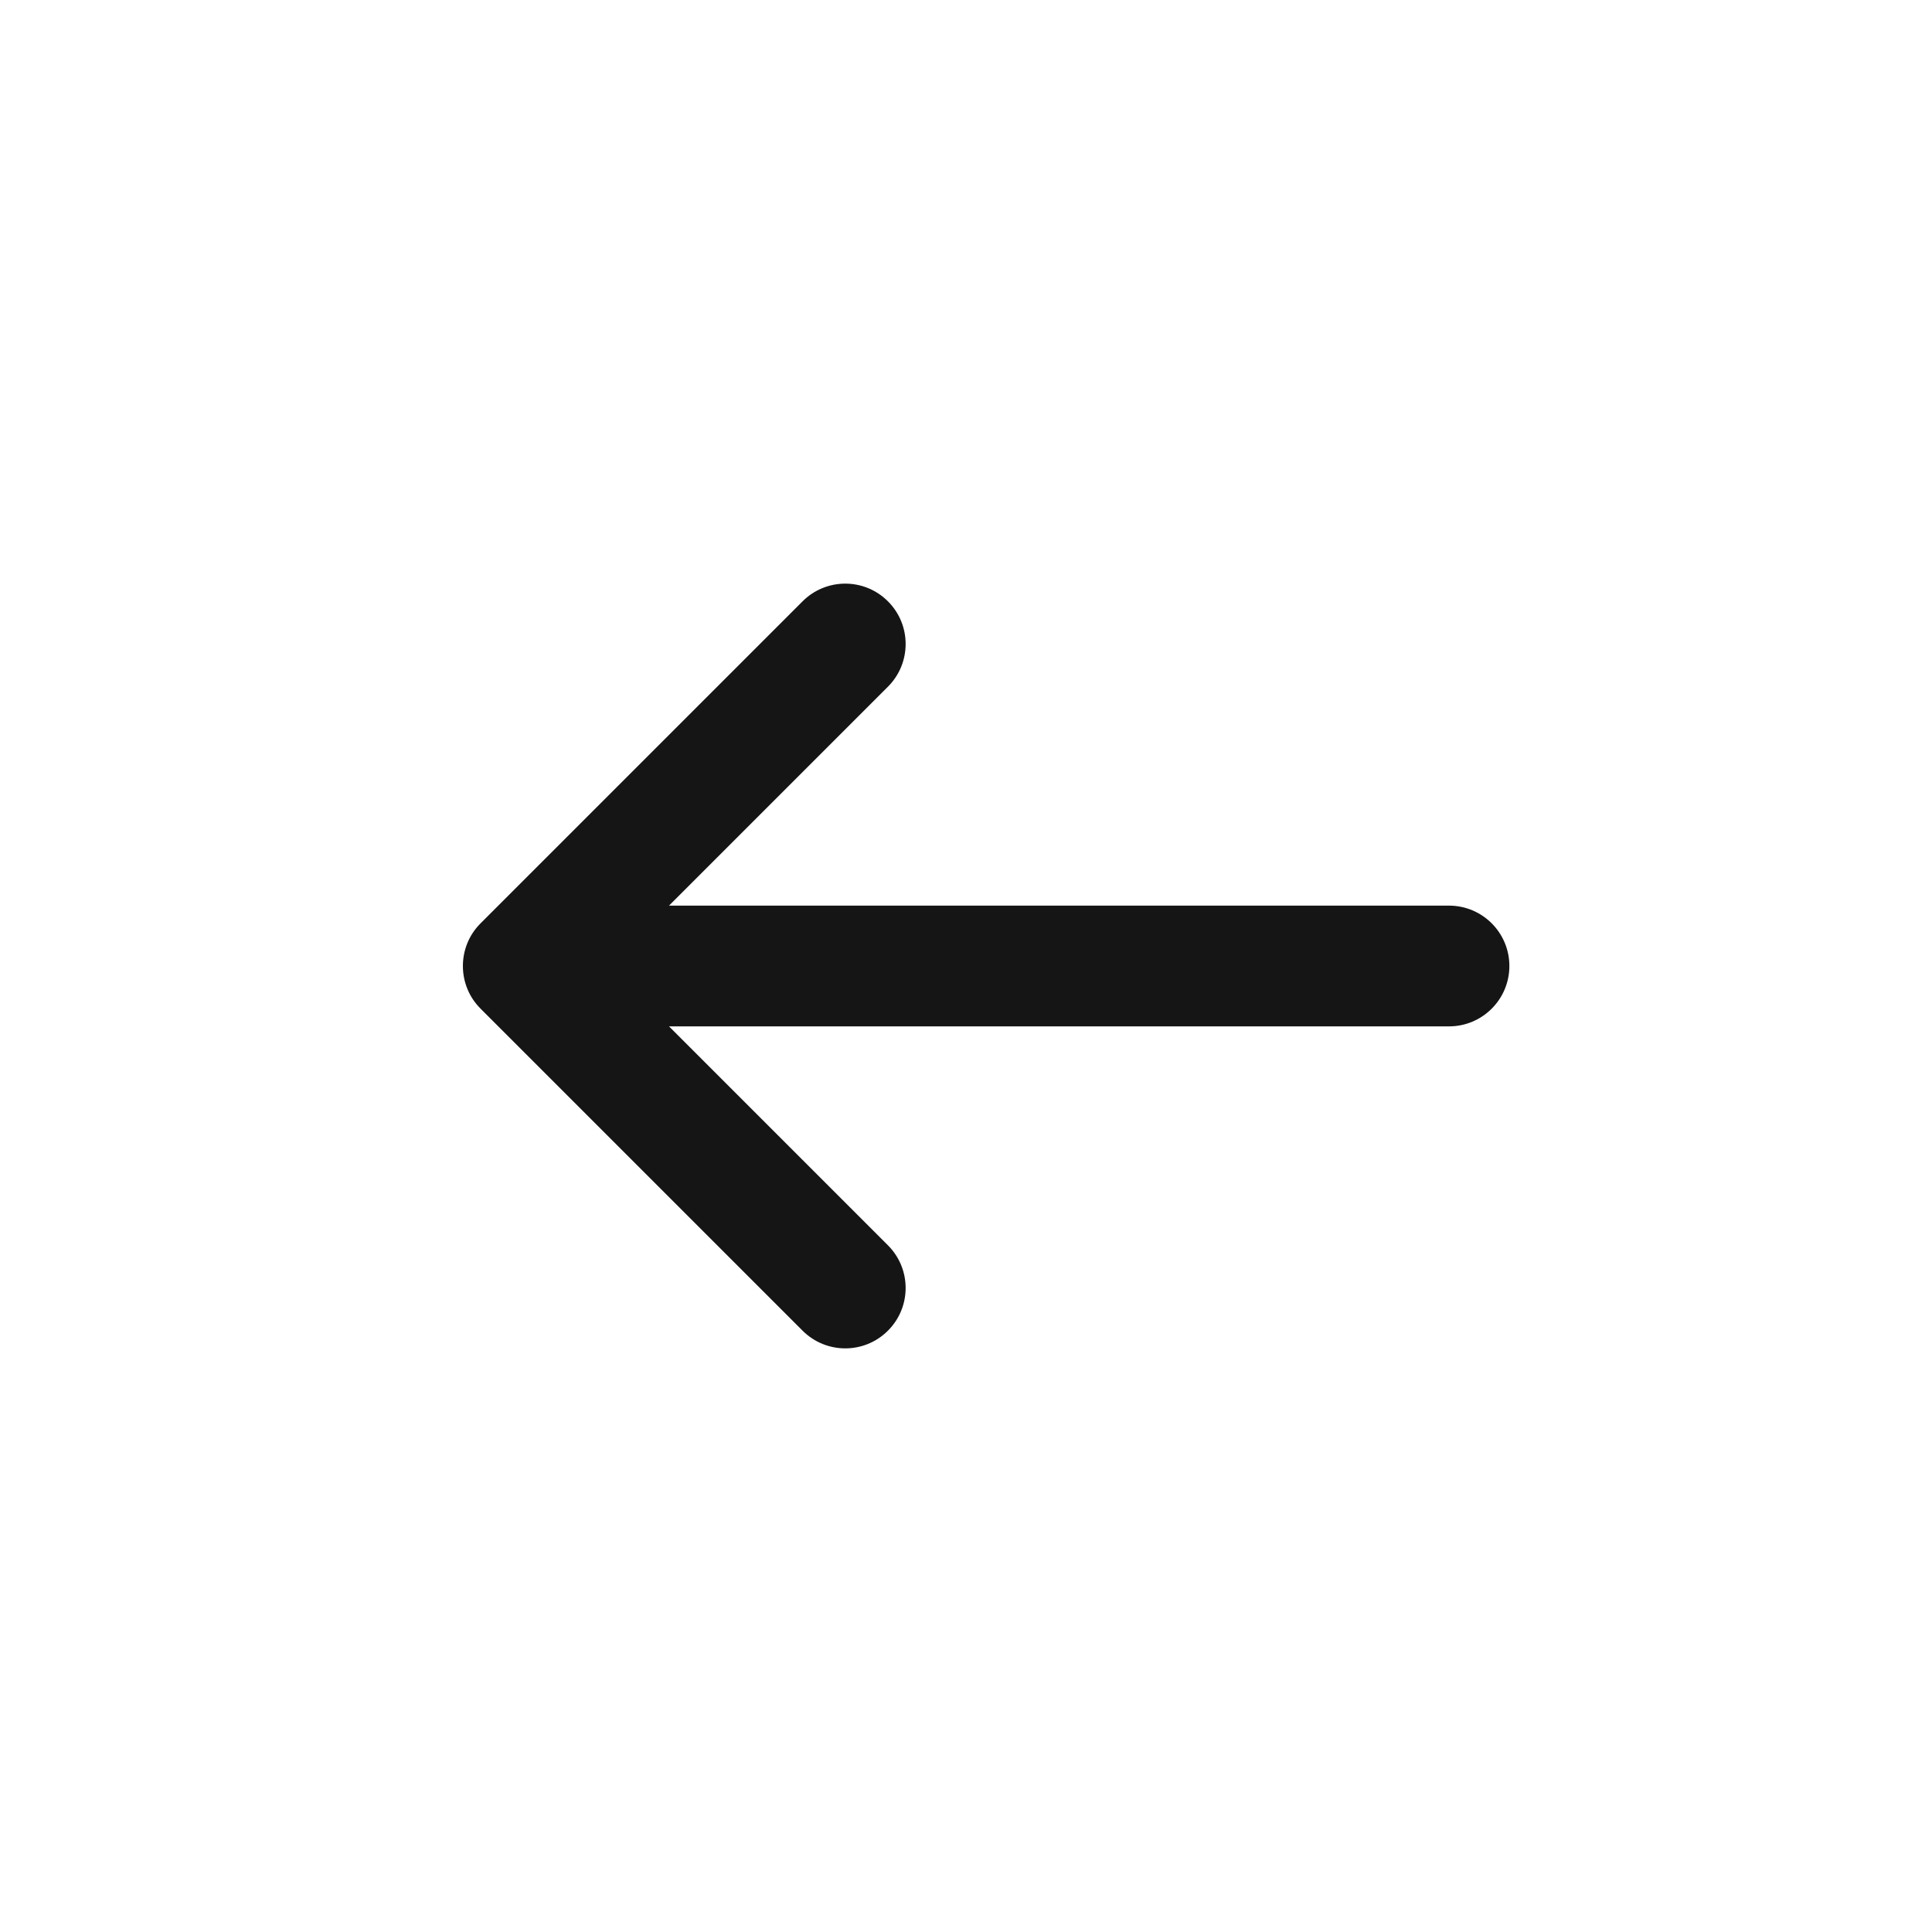 <svg width="32" height="32" viewBox="0 0 32 32" fill="none" xmlns="http://www.w3.org/2000/svg">
<path d="M14.707 11.374C15.098 10.983 15.098 10.35 14.707 9.96C14.317 9.569 13.684 9.569 13.293 9.96L7.96 15.293C7.764 15.488 7.667 15.744 7.667 16C7.667 16.136 7.694 16.265 7.743 16.383C7.791 16.501 7.864 16.611 7.96 16.707L13.293 22.04C13.684 22.431 14.317 22.431 14.707 22.04C15.098 21.65 15.098 21.017 14.707 20.626L11.081 17H24C24.552 17 25 16.552 25 16C25 15.448 24.552 15 24 15H11.081L14.707 11.374Z" fill="#151515"/>
</svg>
